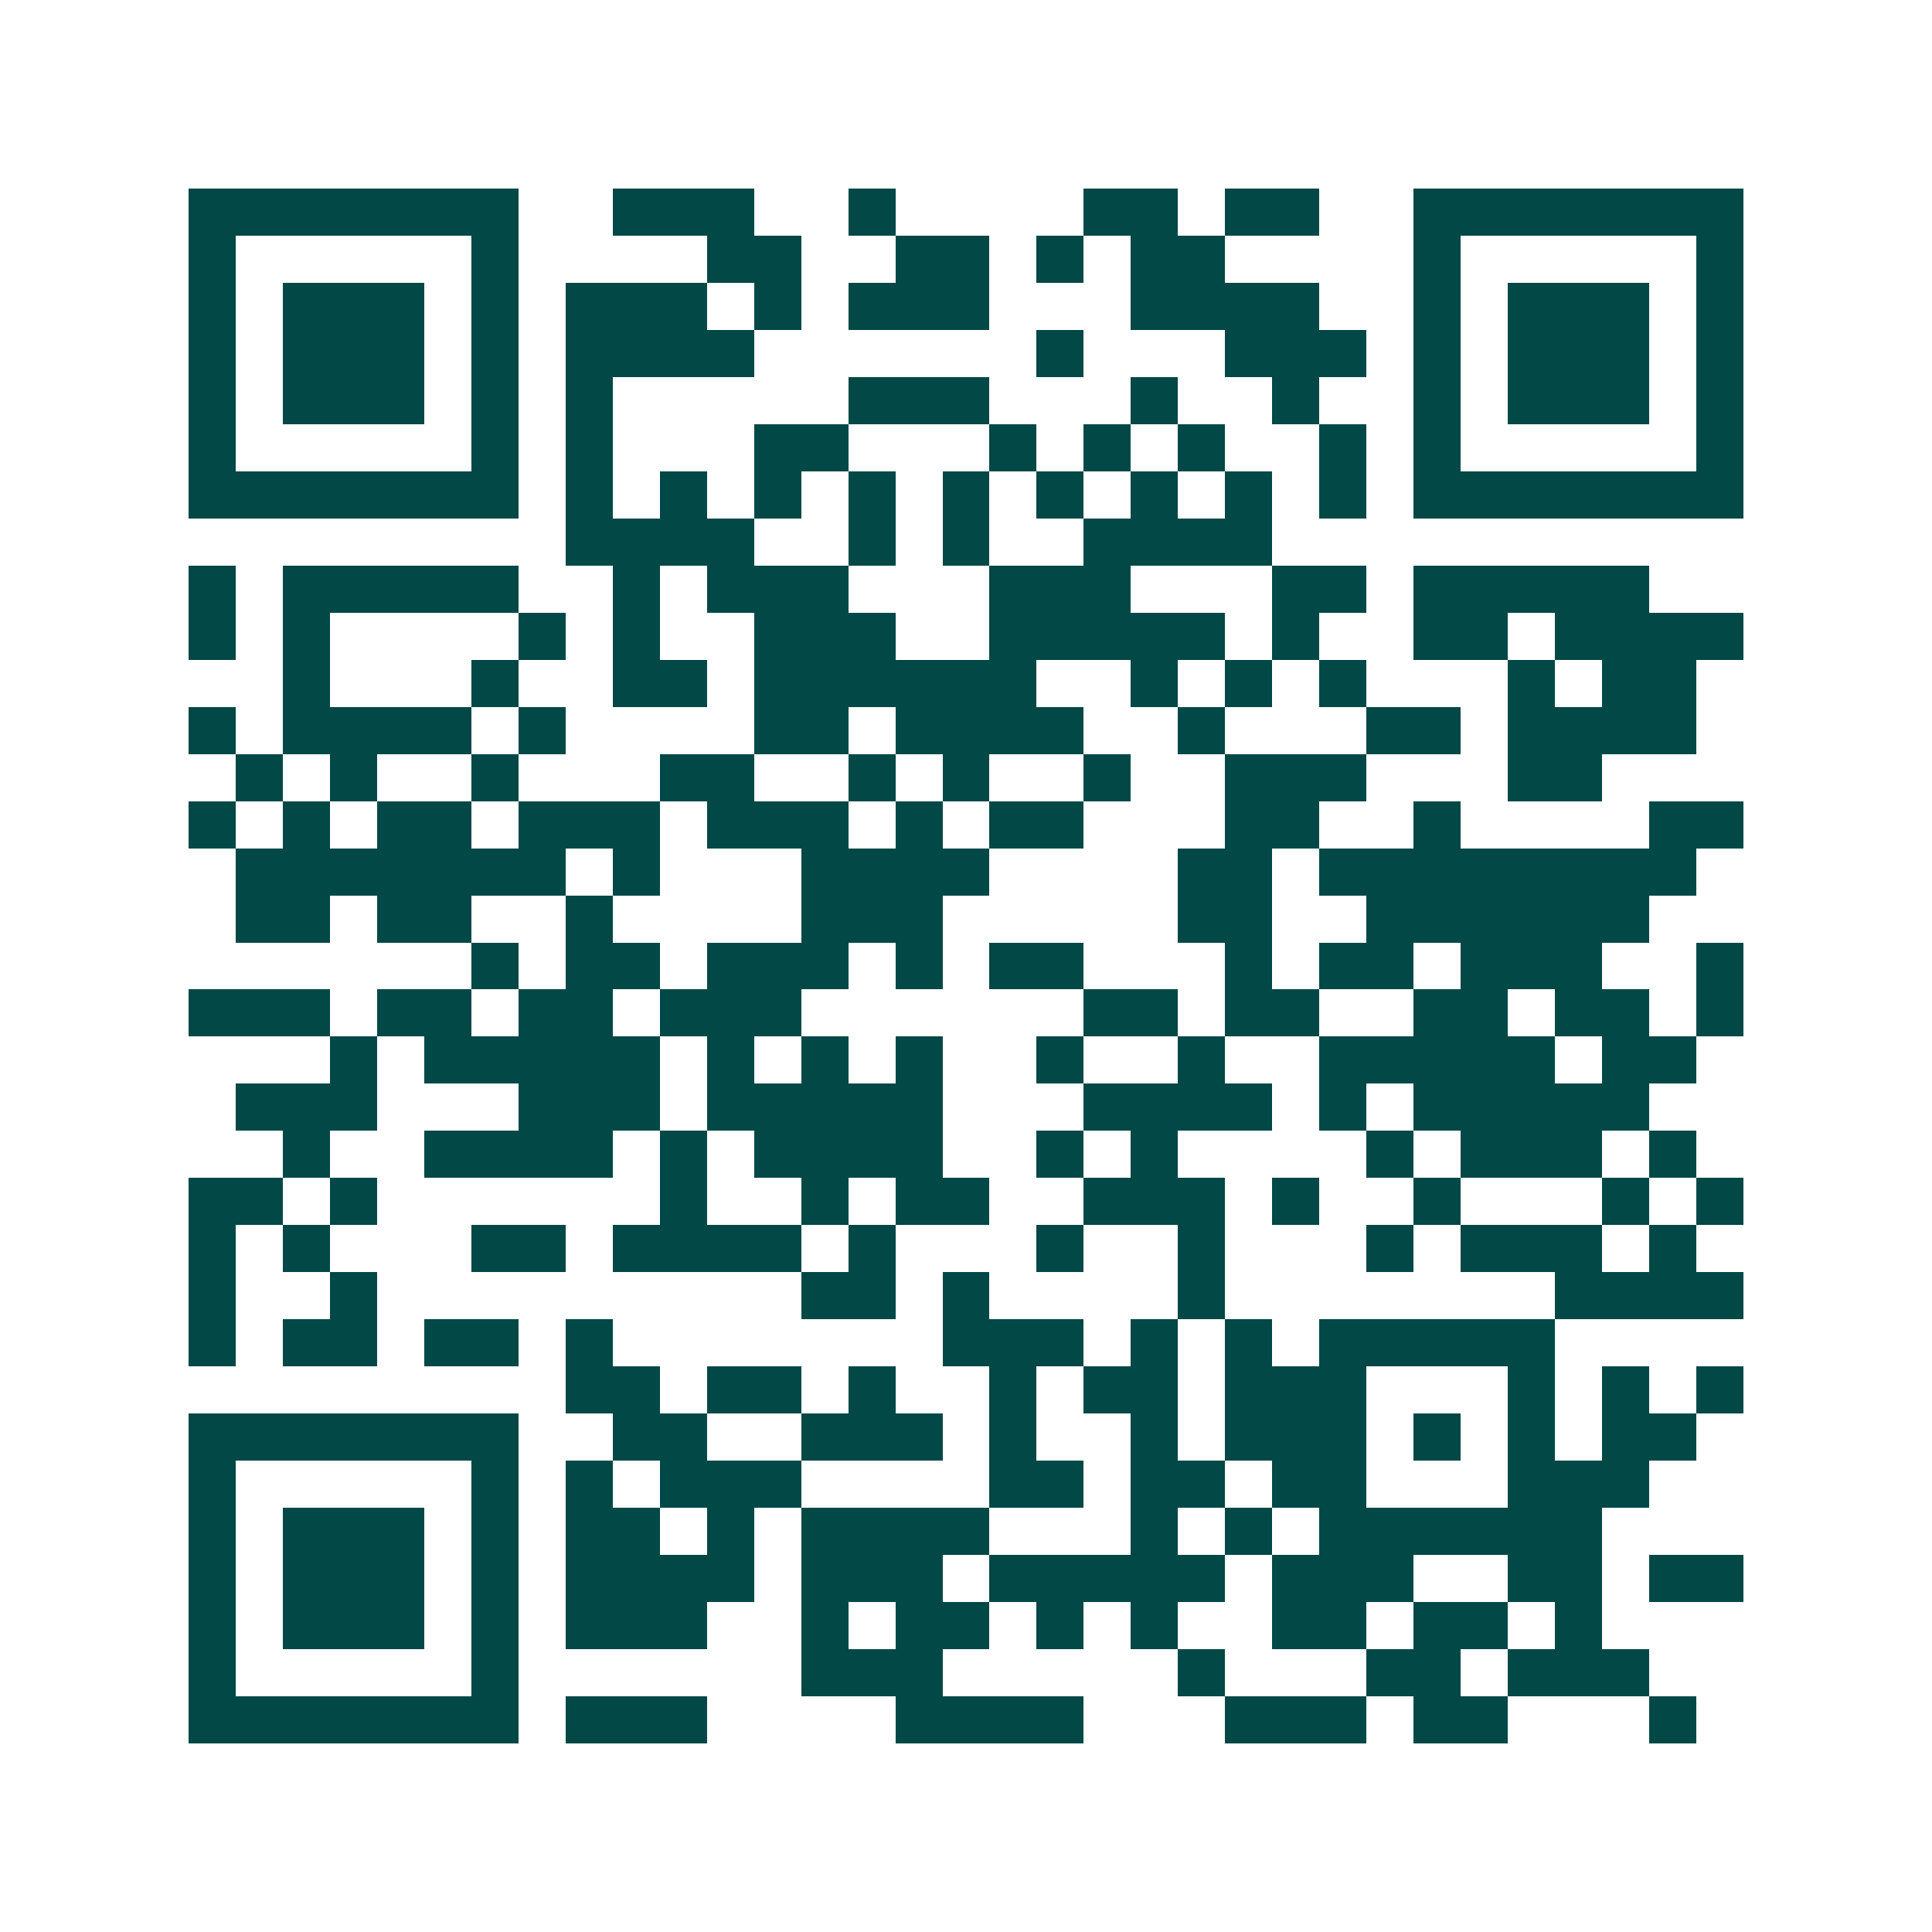 <svg xmlns="http://www.w3.org/2000/svg" width="200" height="200" viewBox="0 0 41 41" shape-rendering="crispEdges"><path fill="#ffffff" d="M0 0h41v41H0z"/><path stroke="#014847" d="M4 4.5h7m2 0h3m2 0h1m4 0h2m1 0h2m2 0h7M4 5.5h1m5 0h1m4 0h2m2 0h2m1 0h1m1 0h2m4 0h1m5 0h1M4 6.5h1m1 0h3m1 0h1m1 0h3m1 0h1m1 0h3m3 0h4m2 0h1m1 0h3m1 0h1M4 7.5h1m1 0h3m1 0h1m1 0h4m6 0h1m3 0h3m1 0h1m1 0h3m1 0h1M4 8.5h1m1 0h3m1 0h1m1 0h1m5 0h3m3 0h1m2 0h1m2 0h1m1 0h3m1 0h1M4 9.5h1m5 0h1m1 0h1m3 0h2m3 0h1m1 0h1m1 0h1m2 0h1m1 0h1m5 0h1M4 10.5h7m1 0h1m1 0h1m1 0h1m1 0h1m1 0h1m1 0h1m1 0h1m1 0h1m1 0h1m1 0h7M12 11.5h4m2 0h1m1 0h1m2 0h4M4 12.5h1m1 0h5m2 0h1m1 0h3m3 0h3m3 0h2m1 0h5M4 13.5h1m1 0h1m4 0h1m1 0h1m2 0h3m2 0h5m1 0h1m2 0h2m1 0h4M6 14.5h1m3 0h1m2 0h2m1 0h6m2 0h1m1 0h1m1 0h1m3 0h1m1 0h2M4 15.5h1m1 0h4m1 0h1m4 0h2m1 0h4m2 0h1m3 0h2m1 0h4M5 16.5h1m1 0h1m2 0h1m3 0h2m2 0h1m1 0h1m2 0h1m2 0h3m3 0h2M4 17.5h1m1 0h1m1 0h2m1 0h3m1 0h3m1 0h1m1 0h2m3 0h2m2 0h1m4 0h2M5 18.5h7m1 0h1m3 0h4m4 0h2m1 0h8M5 19.5h2m1 0h2m2 0h1m4 0h3m5 0h2m2 0h6M10 20.5h1m1 0h2m1 0h3m1 0h1m1 0h2m3 0h1m1 0h2m1 0h3m2 0h1M4 21.5h3m1 0h2m1 0h2m1 0h3m6 0h2m1 0h2m2 0h2m1 0h2m1 0h1M7 22.5h1m1 0h5m1 0h1m1 0h1m1 0h1m2 0h1m2 0h1m2 0h5m1 0h2M5 23.5h3m3 0h3m1 0h5m3 0h4m1 0h1m1 0h5M6 24.5h1m2 0h4m1 0h1m1 0h4m2 0h1m1 0h1m4 0h1m1 0h3m1 0h1M4 25.5h2m1 0h1m6 0h1m2 0h1m1 0h2m2 0h3m1 0h1m2 0h1m3 0h1m1 0h1M4 26.5h1m1 0h1m3 0h2m1 0h4m1 0h1m3 0h1m2 0h1m3 0h1m1 0h3m1 0h1M4 27.5h1m2 0h1m9 0h2m1 0h1m4 0h1m7 0h4M4 28.5h1m1 0h2m1 0h2m1 0h1m7 0h3m1 0h1m1 0h1m1 0h5M12 29.5h2m1 0h2m1 0h1m2 0h1m1 0h2m1 0h3m3 0h1m1 0h1m1 0h1M4 30.5h7m2 0h2m2 0h3m1 0h1m2 0h1m1 0h3m1 0h1m1 0h1m1 0h2M4 31.5h1m5 0h1m1 0h1m1 0h3m4 0h2m1 0h2m1 0h2m3 0h3M4 32.5h1m1 0h3m1 0h1m1 0h2m1 0h1m1 0h4m3 0h1m1 0h1m1 0h6M4 33.5h1m1 0h3m1 0h1m1 0h4m1 0h3m1 0h5m1 0h3m2 0h2m1 0h2M4 34.5h1m1 0h3m1 0h1m1 0h3m2 0h1m1 0h2m1 0h1m1 0h1m2 0h2m1 0h2m1 0h1M4 35.5h1m5 0h1m6 0h3m5 0h1m3 0h2m1 0h3M4 36.5h7m1 0h3m4 0h4m3 0h3m1 0h2m3 0h1"/></svg>

